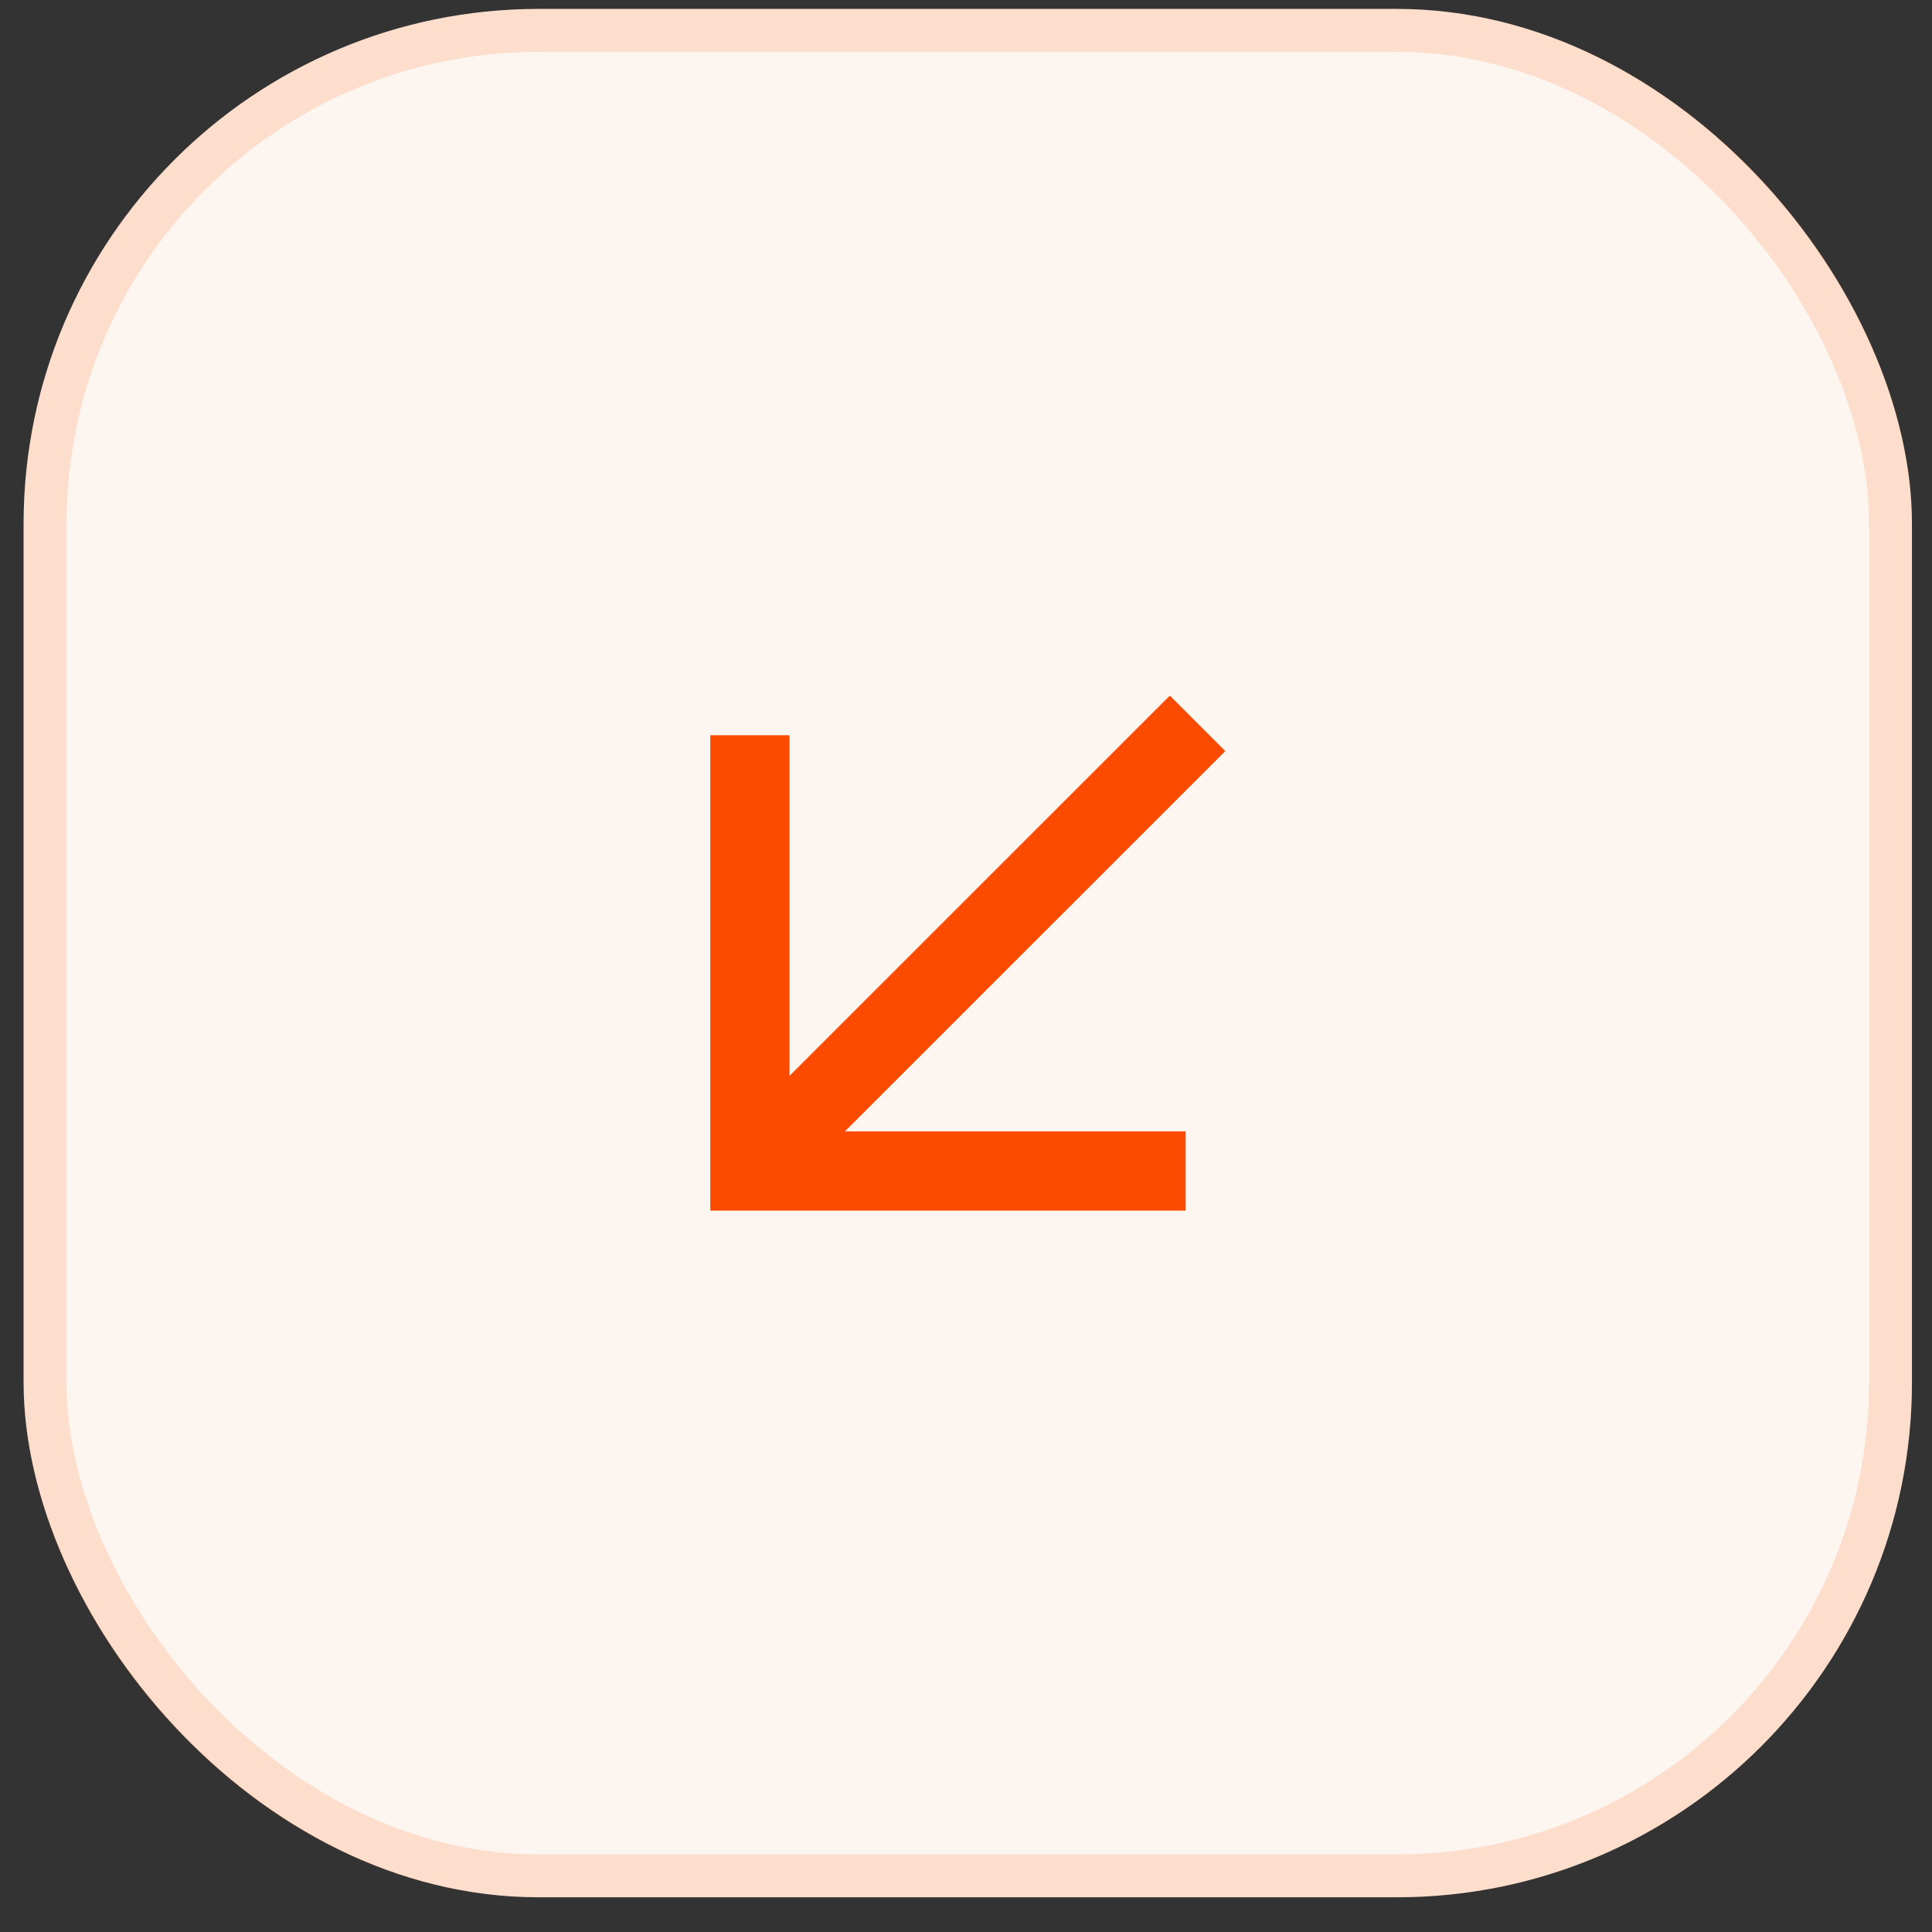 <?xml version="1.0" encoding="UTF-8"?> <svg xmlns="http://www.w3.org/2000/svg" width="37" height="37" viewBox="0 0 37 37" fill="none"><rect x="0" y="0" width="37" height="37" fill="#333333" stroke="none"/><rect x="0.452" y="0.171" width="36.164" height="36.164" rx="9.863" fill="#FDF5EF"></rect><rect x="0.863" y="0.582" width="35.343" height="35.343" rx="9.452" stroke="#FF5900" stroke-opacity="0.15" stroke-width="0.822"></rect><path d="M22.404 13.322L23.466 14.384L16.182 21.667H22.707V23.185H13.603V14.081H15.12V20.605L22.404 13.322Z" fill="#FB4B00"></path></svg> 